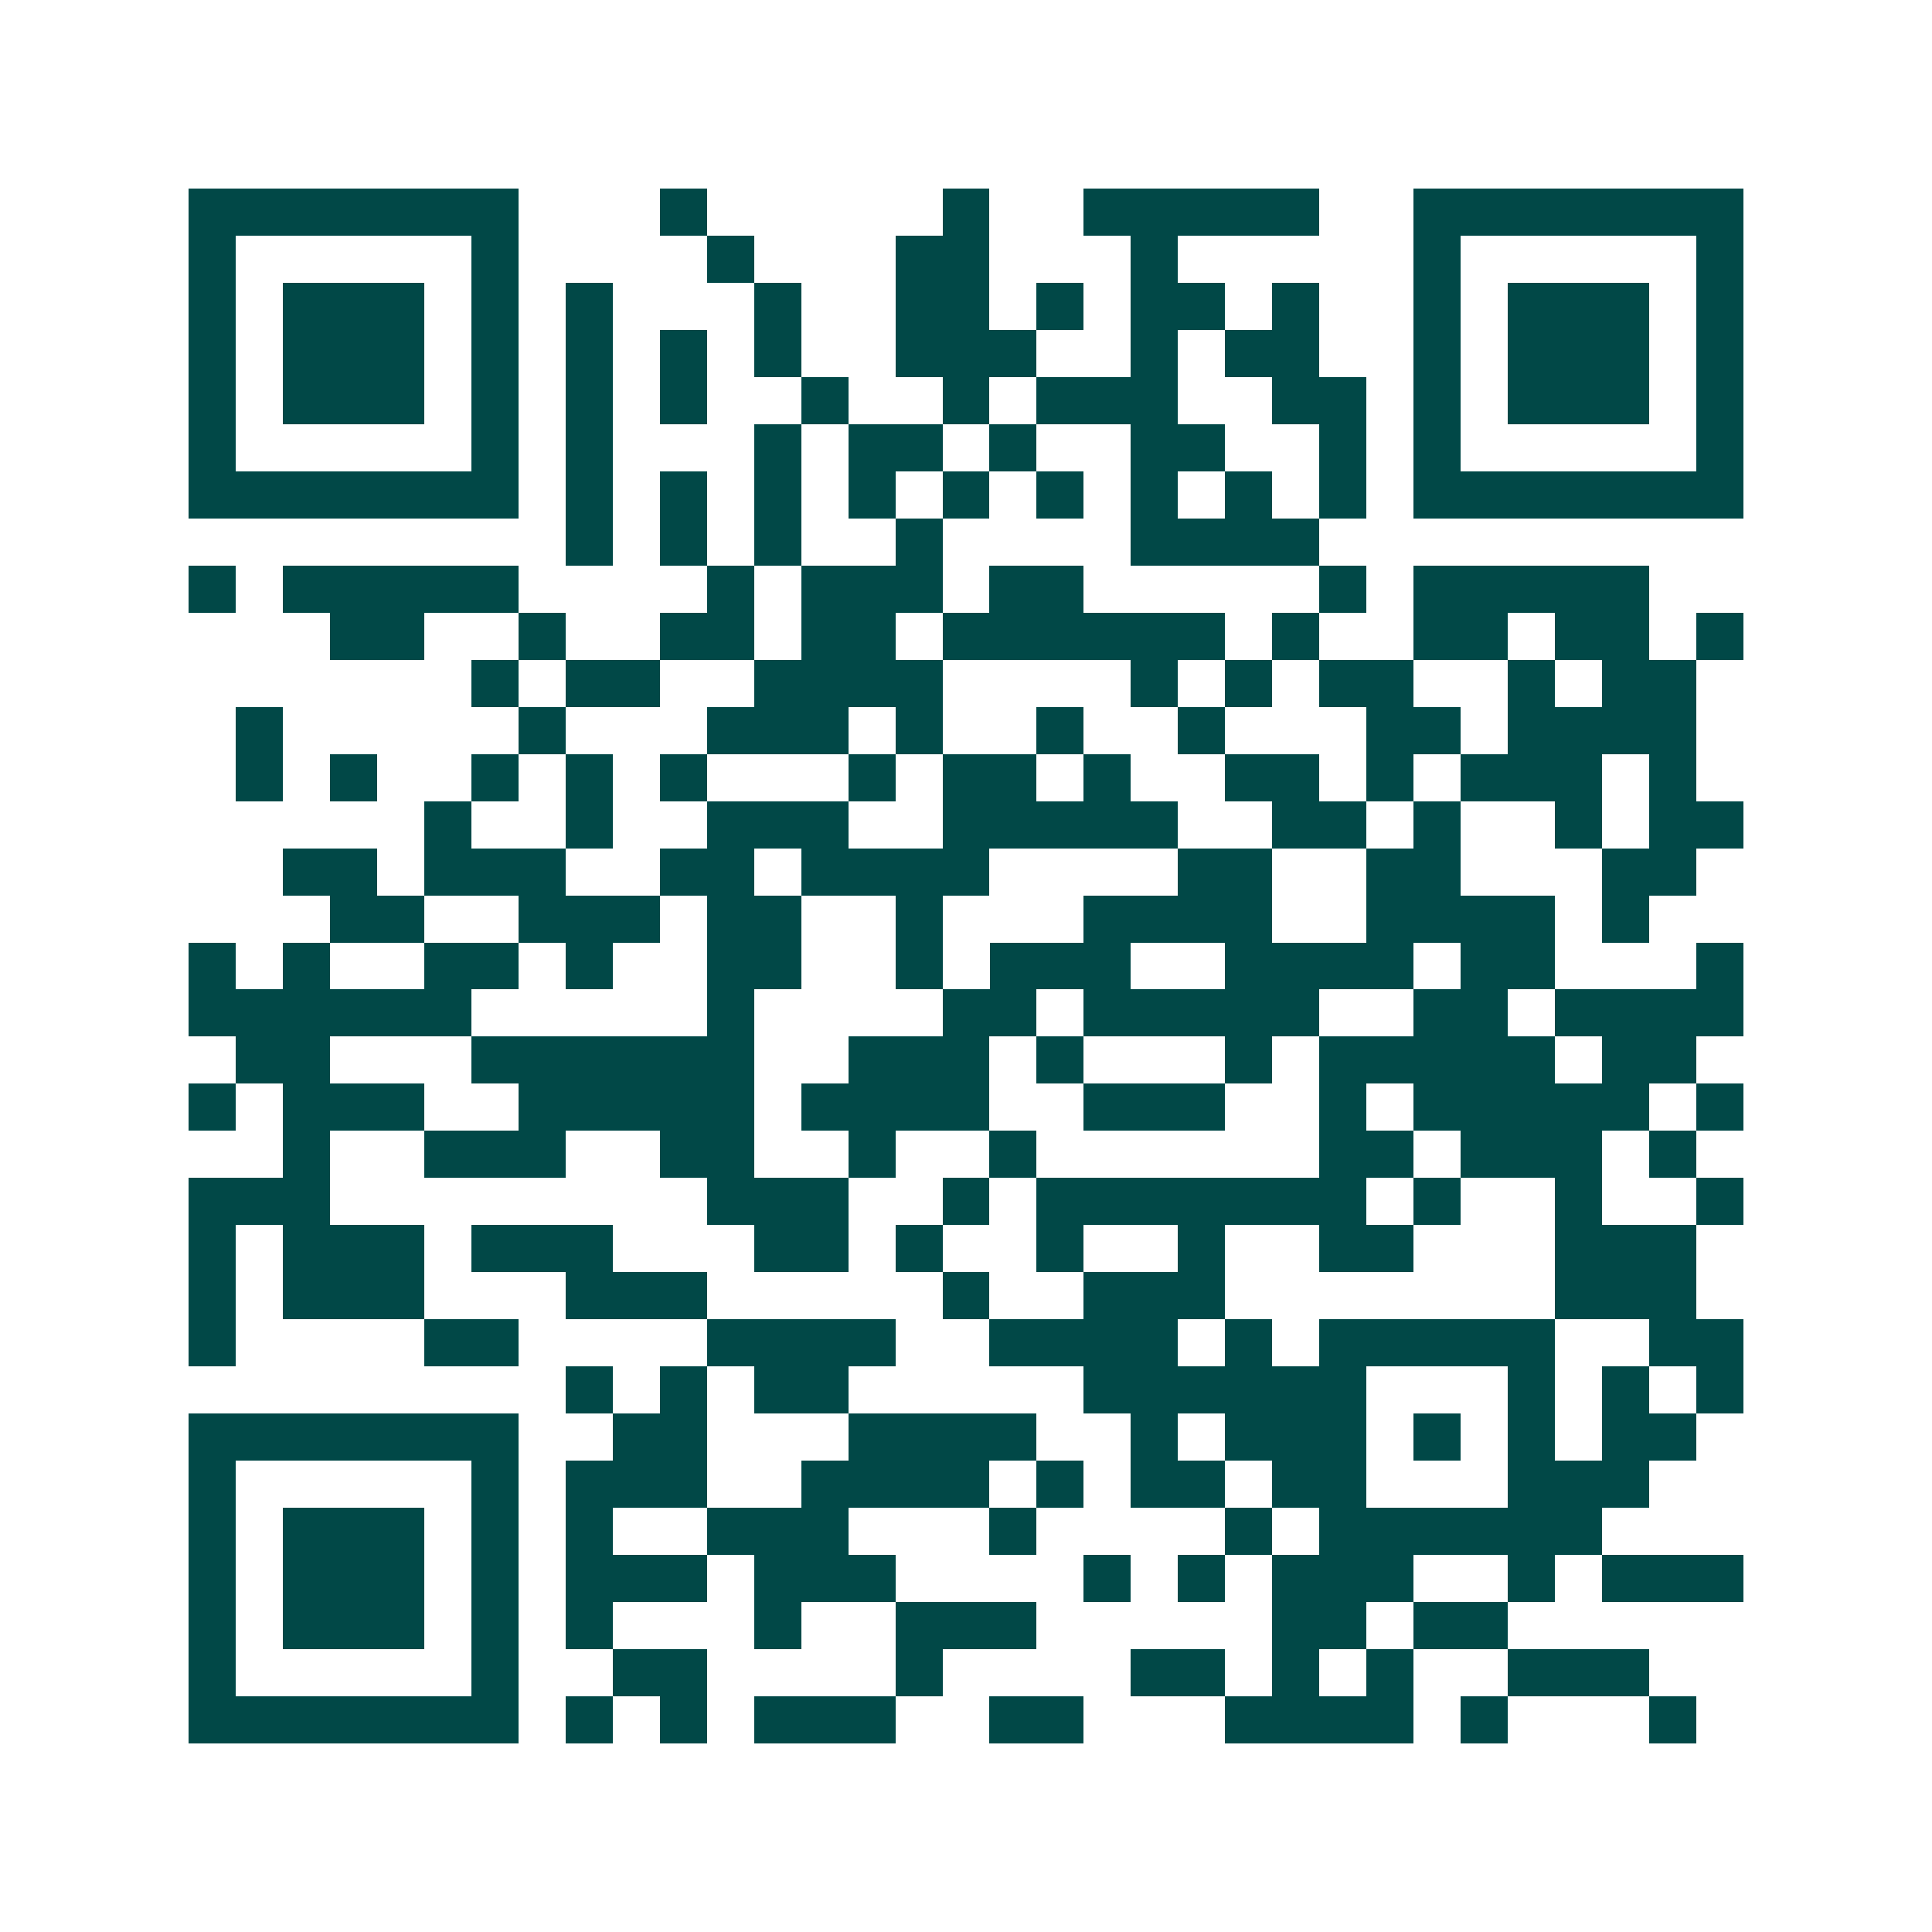 <svg xmlns="http://www.w3.org/2000/svg" width="200" height="200" viewBox="0 0 41 41" shape-rendering="crispEdges"><path fill="#ffffff" d="M0 0h41v41H0z"/><path stroke="#014847" d="M4 4.5h7m3 0h1m5 0h1m2 0h5m2 0h7M4 5.5h1m5 0h1m4 0h1m3 0h2m3 0h1m5 0h1m5 0h1M4 6.5h1m1 0h3m1 0h1m1 0h1m3 0h1m2 0h2m1 0h1m1 0h2m1 0h1m2 0h1m1 0h3m1 0h1M4 7.5h1m1 0h3m1 0h1m1 0h1m1 0h1m1 0h1m2 0h3m2 0h1m1 0h2m2 0h1m1 0h3m1 0h1M4 8.5h1m1 0h3m1 0h1m1 0h1m1 0h1m2 0h1m2 0h1m1 0h3m2 0h2m1 0h1m1 0h3m1 0h1M4 9.5h1m5 0h1m1 0h1m3 0h1m1 0h2m1 0h1m2 0h2m2 0h1m1 0h1m5 0h1M4 10.5h7m1 0h1m1 0h1m1 0h1m1 0h1m1 0h1m1 0h1m1 0h1m1 0h1m1 0h1m1 0h7M12 11.5h1m1 0h1m1 0h1m2 0h1m4 0h4M4 12.5h1m1 0h5m4 0h1m1 0h3m1 0h2m5 0h1m1 0h5M7 13.5h2m2 0h1m2 0h2m1 0h2m1 0h6m1 0h1m2 0h2m1 0h2m1 0h1M10 14.5h1m1 0h2m2 0h4m4 0h1m1 0h1m1 0h2m2 0h1m1 0h2M5 15.5h1m5 0h1m3 0h3m1 0h1m2 0h1m2 0h1m3 0h2m1 0h4M5 16.5h1m1 0h1m2 0h1m1 0h1m1 0h1m3 0h1m1 0h2m1 0h1m2 0h2m1 0h1m1 0h3m1 0h1M9 17.5h1m2 0h1m2 0h3m2 0h5m2 0h2m1 0h1m2 0h1m1 0h2M6 18.5h2m1 0h3m2 0h2m1 0h4m4 0h2m2 0h2m3 0h2M7 19.5h2m2 0h3m1 0h2m2 0h1m3 0h4m2 0h4m1 0h1M4 20.5h1m1 0h1m2 0h2m1 0h1m2 0h2m2 0h1m1 0h3m2 0h4m1 0h2m3 0h1M4 21.5h6m5 0h1m4 0h2m1 0h5m2 0h2m1 0h4M5 22.5h2m3 0h6m2 0h3m1 0h1m3 0h1m1 0h5m1 0h2M4 23.5h1m1 0h3m2 0h5m1 0h4m2 0h3m2 0h1m1 0h5m1 0h1M6 24.5h1m2 0h3m2 0h2m2 0h1m2 0h1m6 0h2m1 0h3m1 0h1M4 25.5h3m8 0h3m2 0h1m1 0h7m1 0h1m2 0h1m2 0h1M4 26.5h1m1 0h3m1 0h3m3 0h2m1 0h1m2 0h1m2 0h1m2 0h2m3 0h3M4 27.5h1m1 0h3m3 0h3m5 0h1m2 0h3m7 0h3M4 28.5h1m4 0h2m4 0h4m2 0h4m1 0h1m1 0h5m2 0h2M12 29.5h1m1 0h1m1 0h2m5 0h6m3 0h1m1 0h1m1 0h1M4 30.5h7m2 0h2m3 0h4m2 0h1m1 0h3m1 0h1m1 0h1m1 0h2M4 31.5h1m5 0h1m1 0h3m2 0h4m1 0h1m1 0h2m1 0h2m3 0h3M4 32.5h1m1 0h3m1 0h1m1 0h1m2 0h3m3 0h1m4 0h1m1 0h6M4 33.5h1m1 0h3m1 0h1m1 0h3m1 0h3m4 0h1m1 0h1m1 0h3m2 0h1m1 0h3M4 34.5h1m1 0h3m1 0h1m1 0h1m3 0h1m2 0h3m5 0h2m1 0h2M4 35.5h1m5 0h1m2 0h2m4 0h1m4 0h2m1 0h1m1 0h1m2 0h3M4 36.5h7m1 0h1m1 0h1m1 0h3m2 0h2m3 0h4m1 0h1m3 0h1"/></svg>

